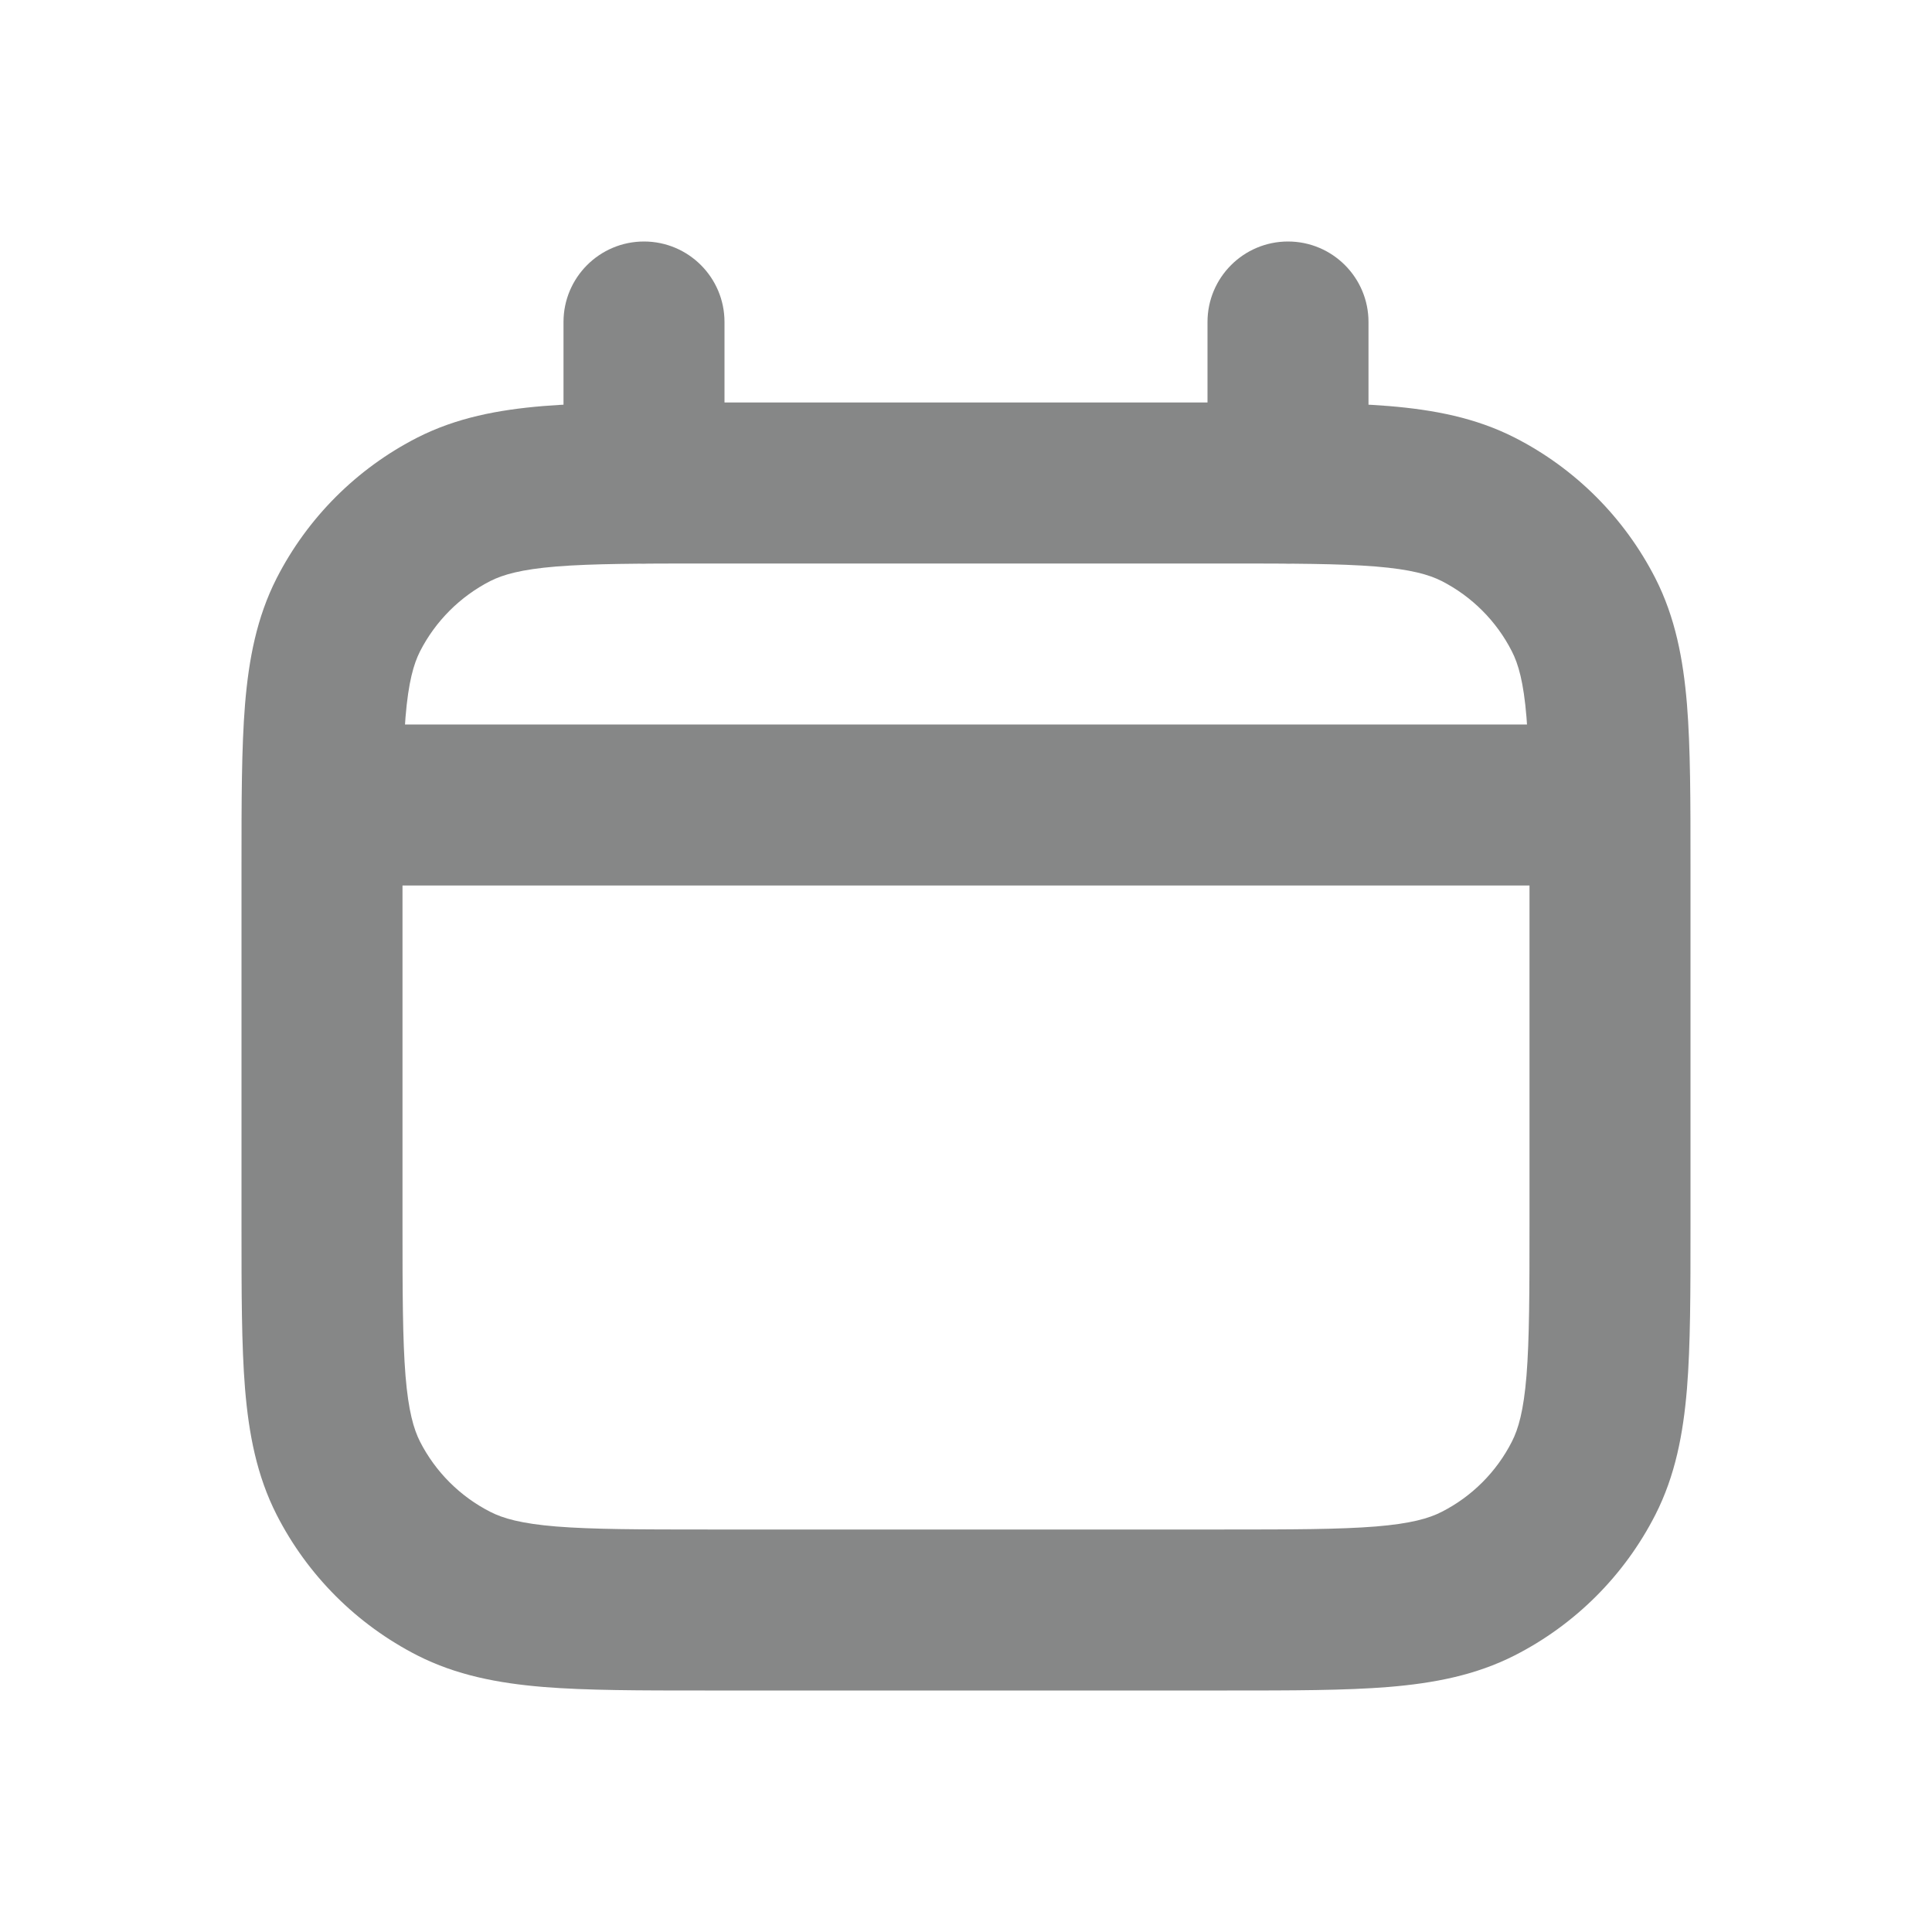 <svg width="18" height="18" viewBox="0 0 18 18" fill="none" xmlns="http://www.w3.org/2000/svg">
<g opacity="0.5">
<path d="M3 6.75H15V8.25H3V6.75Z" fill="#0E100F"/>
<path fill-rule="evenodd" clip-rule="evenodd" d="M6.569 3.75H11.431C12.035 3.75 12.533 3.75 12.939 3.783C13.36 3.818 13.748 3.892 14.112 4.077C14.677 4.365 15.135 4.824 15.423 5.388C15.608 5.752 15.682 6.14 15.717 6.561C15.75 6.967 15.75 7.465 15.75 8.069V11.431C15.75 12.035 15.75 12.533 15.717 12.939C15.682 13.36 15.608 13.748 15.423 14.112C15.135 14.677 14.677 15.135 14.112 15.423C13.748 15.608 13.36 15.682 12.939 15.717C12.533 15.75 12.035 15.75 11.431 15.75H6.569C5.965 15.75 5.467 15.75 5.061 15.717C4.64 15.682 4.252 15.608 3.888 15.423C3.324 15.135 2.865 14.677 2.577 14.112C2.392 13.748 2.318 13.36 2.283 12.939C2.25 12.533 2.25 12.035 2.25 11.431V8.069C2.25 7.465 2.25 6.967 2.283 6.561C2.318 6.14 2.392 5.752 2.577 5.388C2.865 4.824 3.324 4.365 3.888 4.077C4.252 3.892 4.64 3.818 5.061 3.783C5.467 3.75 5.965 3.75 6.569 3.75ZM5.183 5.278C4.854 5.305 4.686 5.354 4.569 5.413C4.287 5.557 4.057 5.787 3.913 6.069C3.854 6.186 3.805 6.354 3.778 6.683C3.751 7.021 3.75 7.458 3.75 8.1V11.4C3.75 12.042 3.751 12.479 3.778 12.817C3.805 13.146 3.854 13.314 3.913 13.431C4.057 13.713 4.287 13.943 4.569 14.086C4.686 14.146 4.854 14.195 5.183 14.222C5.521 14.249 5.958 14.25 6.6 14.25H11.4C12.042 14.25 12.479 14.249 12.817 14.222C13.146 14.195 13.314 14.146 13.431 14.086C13.713 13.943 13.943 13.713 14.086 13.431C14.146 13.314 14.195 13.146 14.222 12.817C14.249 12.479 14.25 12.042 14.25 11.4V8.1C14.25 7.458 14.249 7.021 14.222 6.683C14.195 6.354 14.146 6.186 14.086 6.069C13.943 5.787 13.713 5.557 13.431 5.413C13.314 5.354 13.146 5.305 12.817 5.278C12.479 5.251 12.042 5.25 11.4 5.25H6.6C5.958 5.25 5.521 5.251 5.183 5.278Z" fill="#0E100F"/>
<path d="M6.75 3C6.75 2.586 6.414 2.25 6 2.25C5.586 2.25 5.25 2.586 5.25 3V4.5C5.25 4.914 5.586 5.25 6 5.25C6.414 5.25 6.75 4.914 6.75 4.5V3Z" fill="#0E100F"/>
<path d="M12.75 3C12.75 2.586 12.414 2.25 12 2.25C11.586 2.25 11.25 2.586 11.25 3V4.5C11.25 4.914 11.586 5.25 12 5.25C12.414 5.25 12.75 4.914 12.75 4.5V3Z" fill="#0E100F"/>
</g>
</svg>
